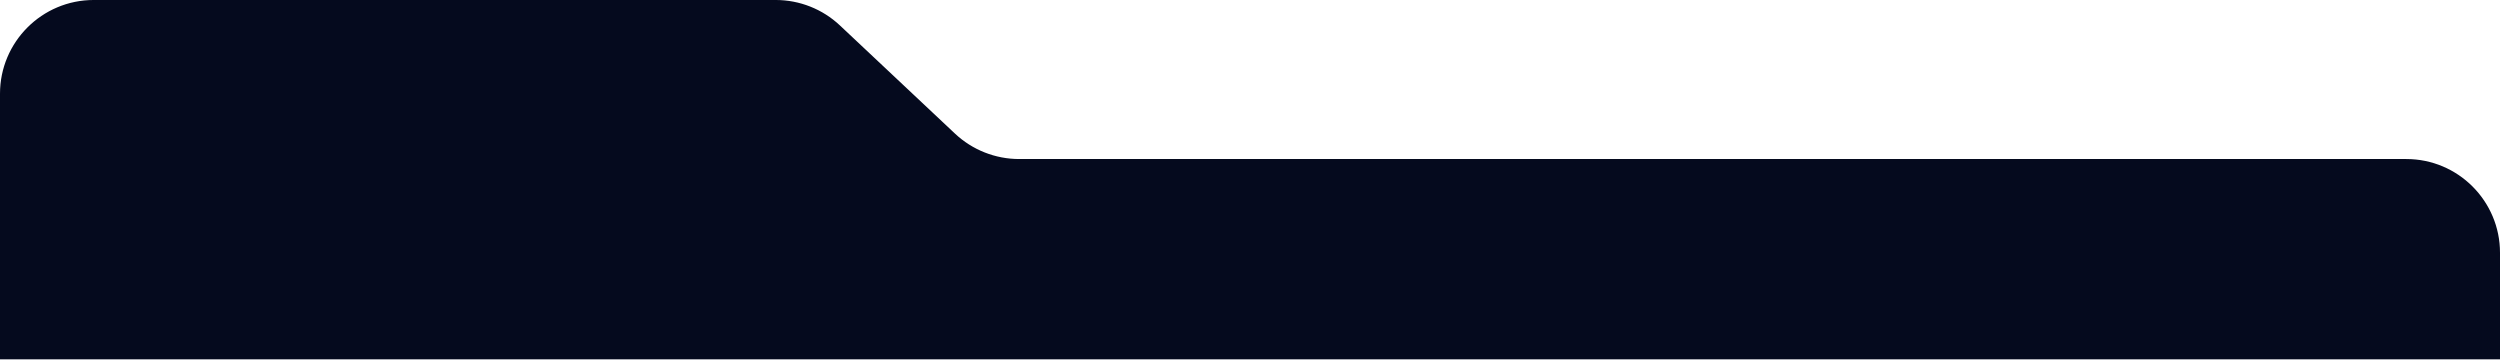 <?xml version="1.0" encoding="UTF-8"?> <svg xmlns="http://www.w3.org/2000/svg" width="310" height="45" viewBox="0 0 310 45" fill="none"><g clip-path="url(#clip0_885_3861)"><g clip-path="url(#clip1_885_3861)"><g clip-path="url(#clip2_885_3861)"><path d="M104.15 3.154L118.415 16.565C120.572 18.592 123.419 19.72 126.378 19.72H298.375C304.795 19.72 310 24.925 310 31.345V44.562H0V19.72V11.624C0 5.204 5.205 -0.001 11.625 -0.001H96.188C99.147 -0.001 101.994 1.127 104.15 3.154Z" fill="#050A1E"></path></g></g></g><defs><clipPath id="clip0_885_3861"><rect width="310" height="44.56" fill="white"></rect></clipPath><clipPath id="clip1_885_3861"><rect width="310" height="44.56" fill="white"></rect></clipPath><clipPath id="clip2_885_3861"><rect width="310" height="44.562" fill="white" transform="translate(0 -0.001)"></rect></clipPath></defs></svg> 